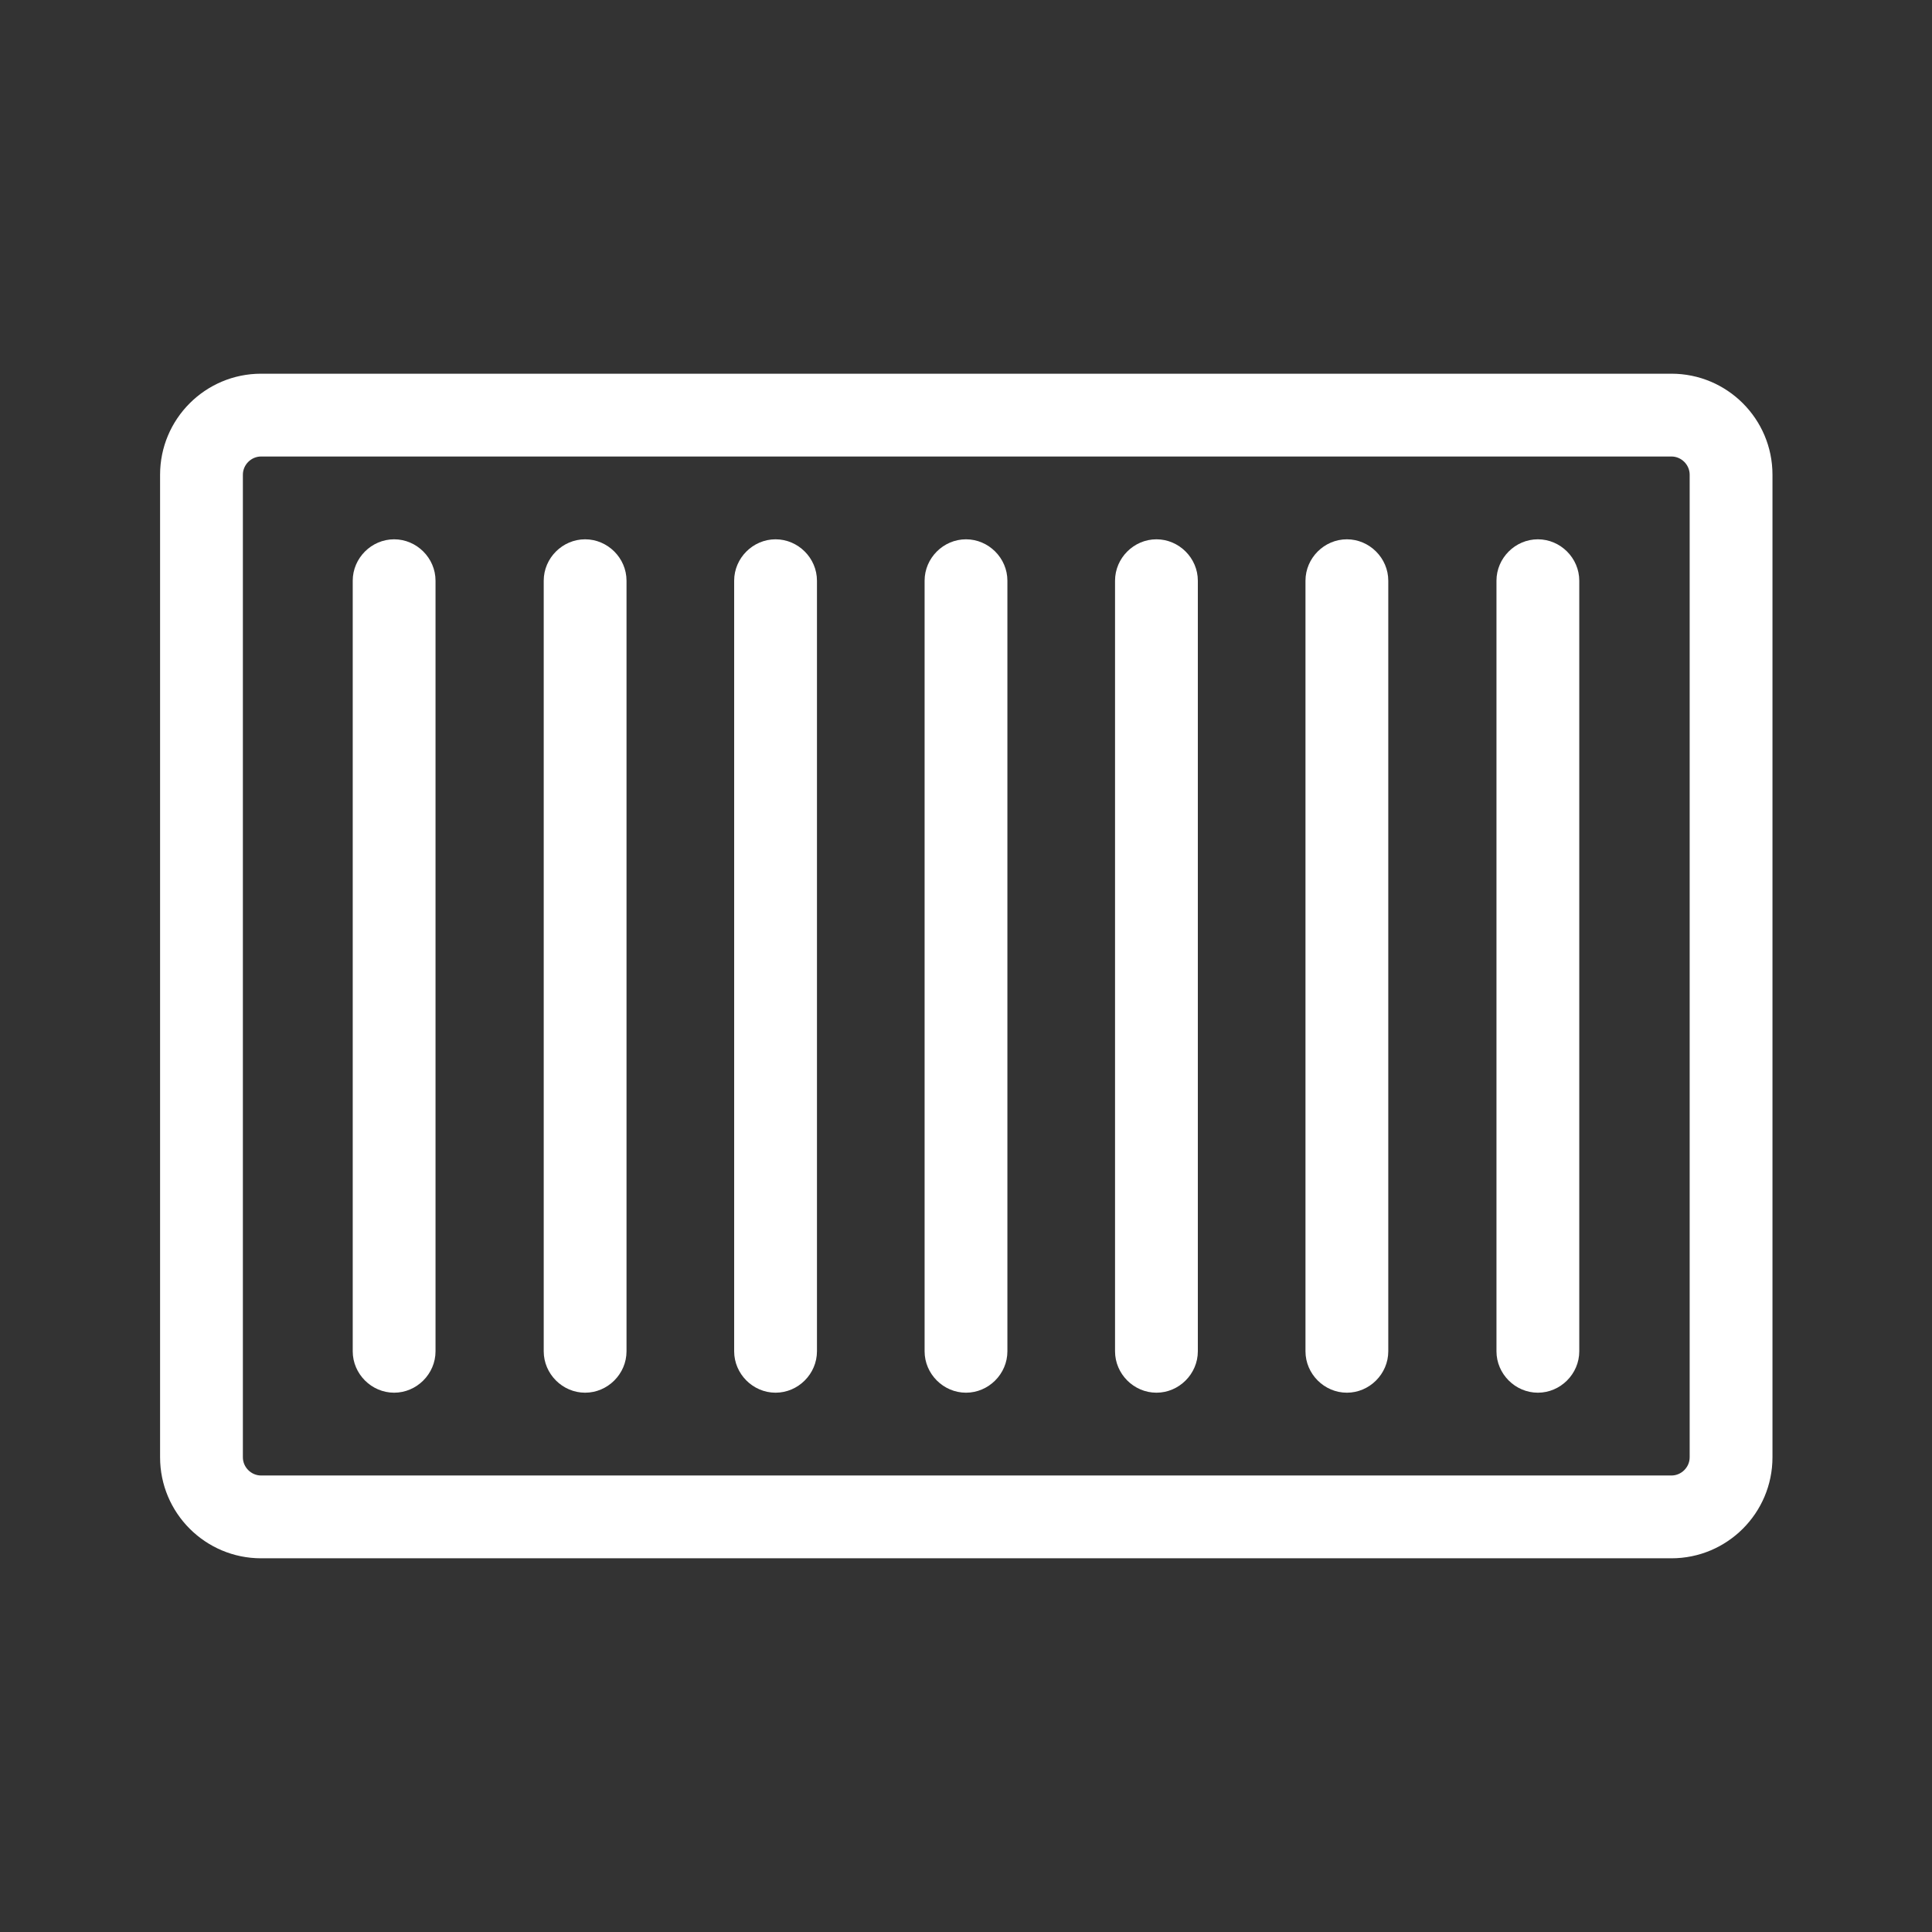 <?xml version="1.0" encoding="UTF-8"?>
<svg id="_レイヤー_2" data-name="レイヤー 2" xmlns="http://www.w3.org/2000/svg" viewBox="0 0 35 35">
  <rect x="0" y="0" width="35" height="35" fill="#333333" stroke="none"/>
  <defs>
    <style>
      .cls-1 {
        fill: none;
      }

      .cls-1, .cls-2, .cls-3 {
        stroke-width: 0px;
      }

      .cls-2 {
        opacity: 0;
      }

      .cls-2, .cls-3 {
        fill: #fff;
      }
    </style>
  </defs>
  <g id="_レイヤー_6" data-name="レイヤー 6">
    <g>
      <rect class="cls-1" x="0" y="0" width="35" height="35"/>
      <rect class="cls-2" width="35" height="35"/>
      <g>
        <path class="cls-3" d="m30.27,28.23H4.73c-1.01,0-1.83-.82-1.83-1.83V8.6c0-1.01.82-1.83,1.83-1.83h25.55c1.01,0,1.83.82,1.83,1.83v17.8c0,1.01-.82,1.83-1.83,1.83ZM4.73,8.27c-.18,0-.33.15-.33.33v17.8c0,.18.15.33.33.33h25.55c.18,0,.33-.15.33-.33V8.6c0-.18-.15-.33-.33-.33H4.73Z"/>
        <path class="cls-3" d="m17.5,25.23c-.41,0-.75-.34-.75-.75v-13.96c0-.41.34-.75.75-.75s.75.34.75.75v13.96c0,.41-.34.75-.75.75Z"/>
        <path class="cls-3" d="m14.05,25.23c-.41,0-.75-.34-.75-.75v-13.96c0-.41.34-.75.75-.75s.75.34.75.75v13.96c0,.41-.34.75-.75.75Z"/>
        <path class="cls-3" d="m10.6,25.23c-.41,0-.75-.34-.75-.75v-13.96c0-.41.34-.75.75-.75s.75.34.75.75v13.96c0,.41-.34.75-.75.75Z"/>
        <path class="cls-3" d="m20.95,25.23c-.41,0-.75-.34-.75-.75v-13.96c0-.41.34-.75.75-.75s.75.34.75.75v13.96c0,.41-.34.75-.75.75Z"/>
        <path class="cls-3" d="m24.4,25.23c-.41,0-.75-.34-.75-.75v-13.96c0-.41.34-.75.75-.75s.75.34.75.75v13.96c0,.41-.34.75-.75.75Z"/>
        <path class="cls-3" d="m7.14,25.23c-.41,0-.75-.34-.75-.75v-13.96c0-.41.34-.75.75-.75s.75.34.75.75v13.96c0,.41-.34.75-.75.75Z"/>
        <path class="cls-3" d="m27.86,25.23c-.41,0-.75-.34-.75-.75v-13.96c0-.41.34-.75.75-.75s.75.34.75.75v13.96c0,.41-.34.75-.75.75Z"/>
      </g>
    </g>
  </g>
</svg>